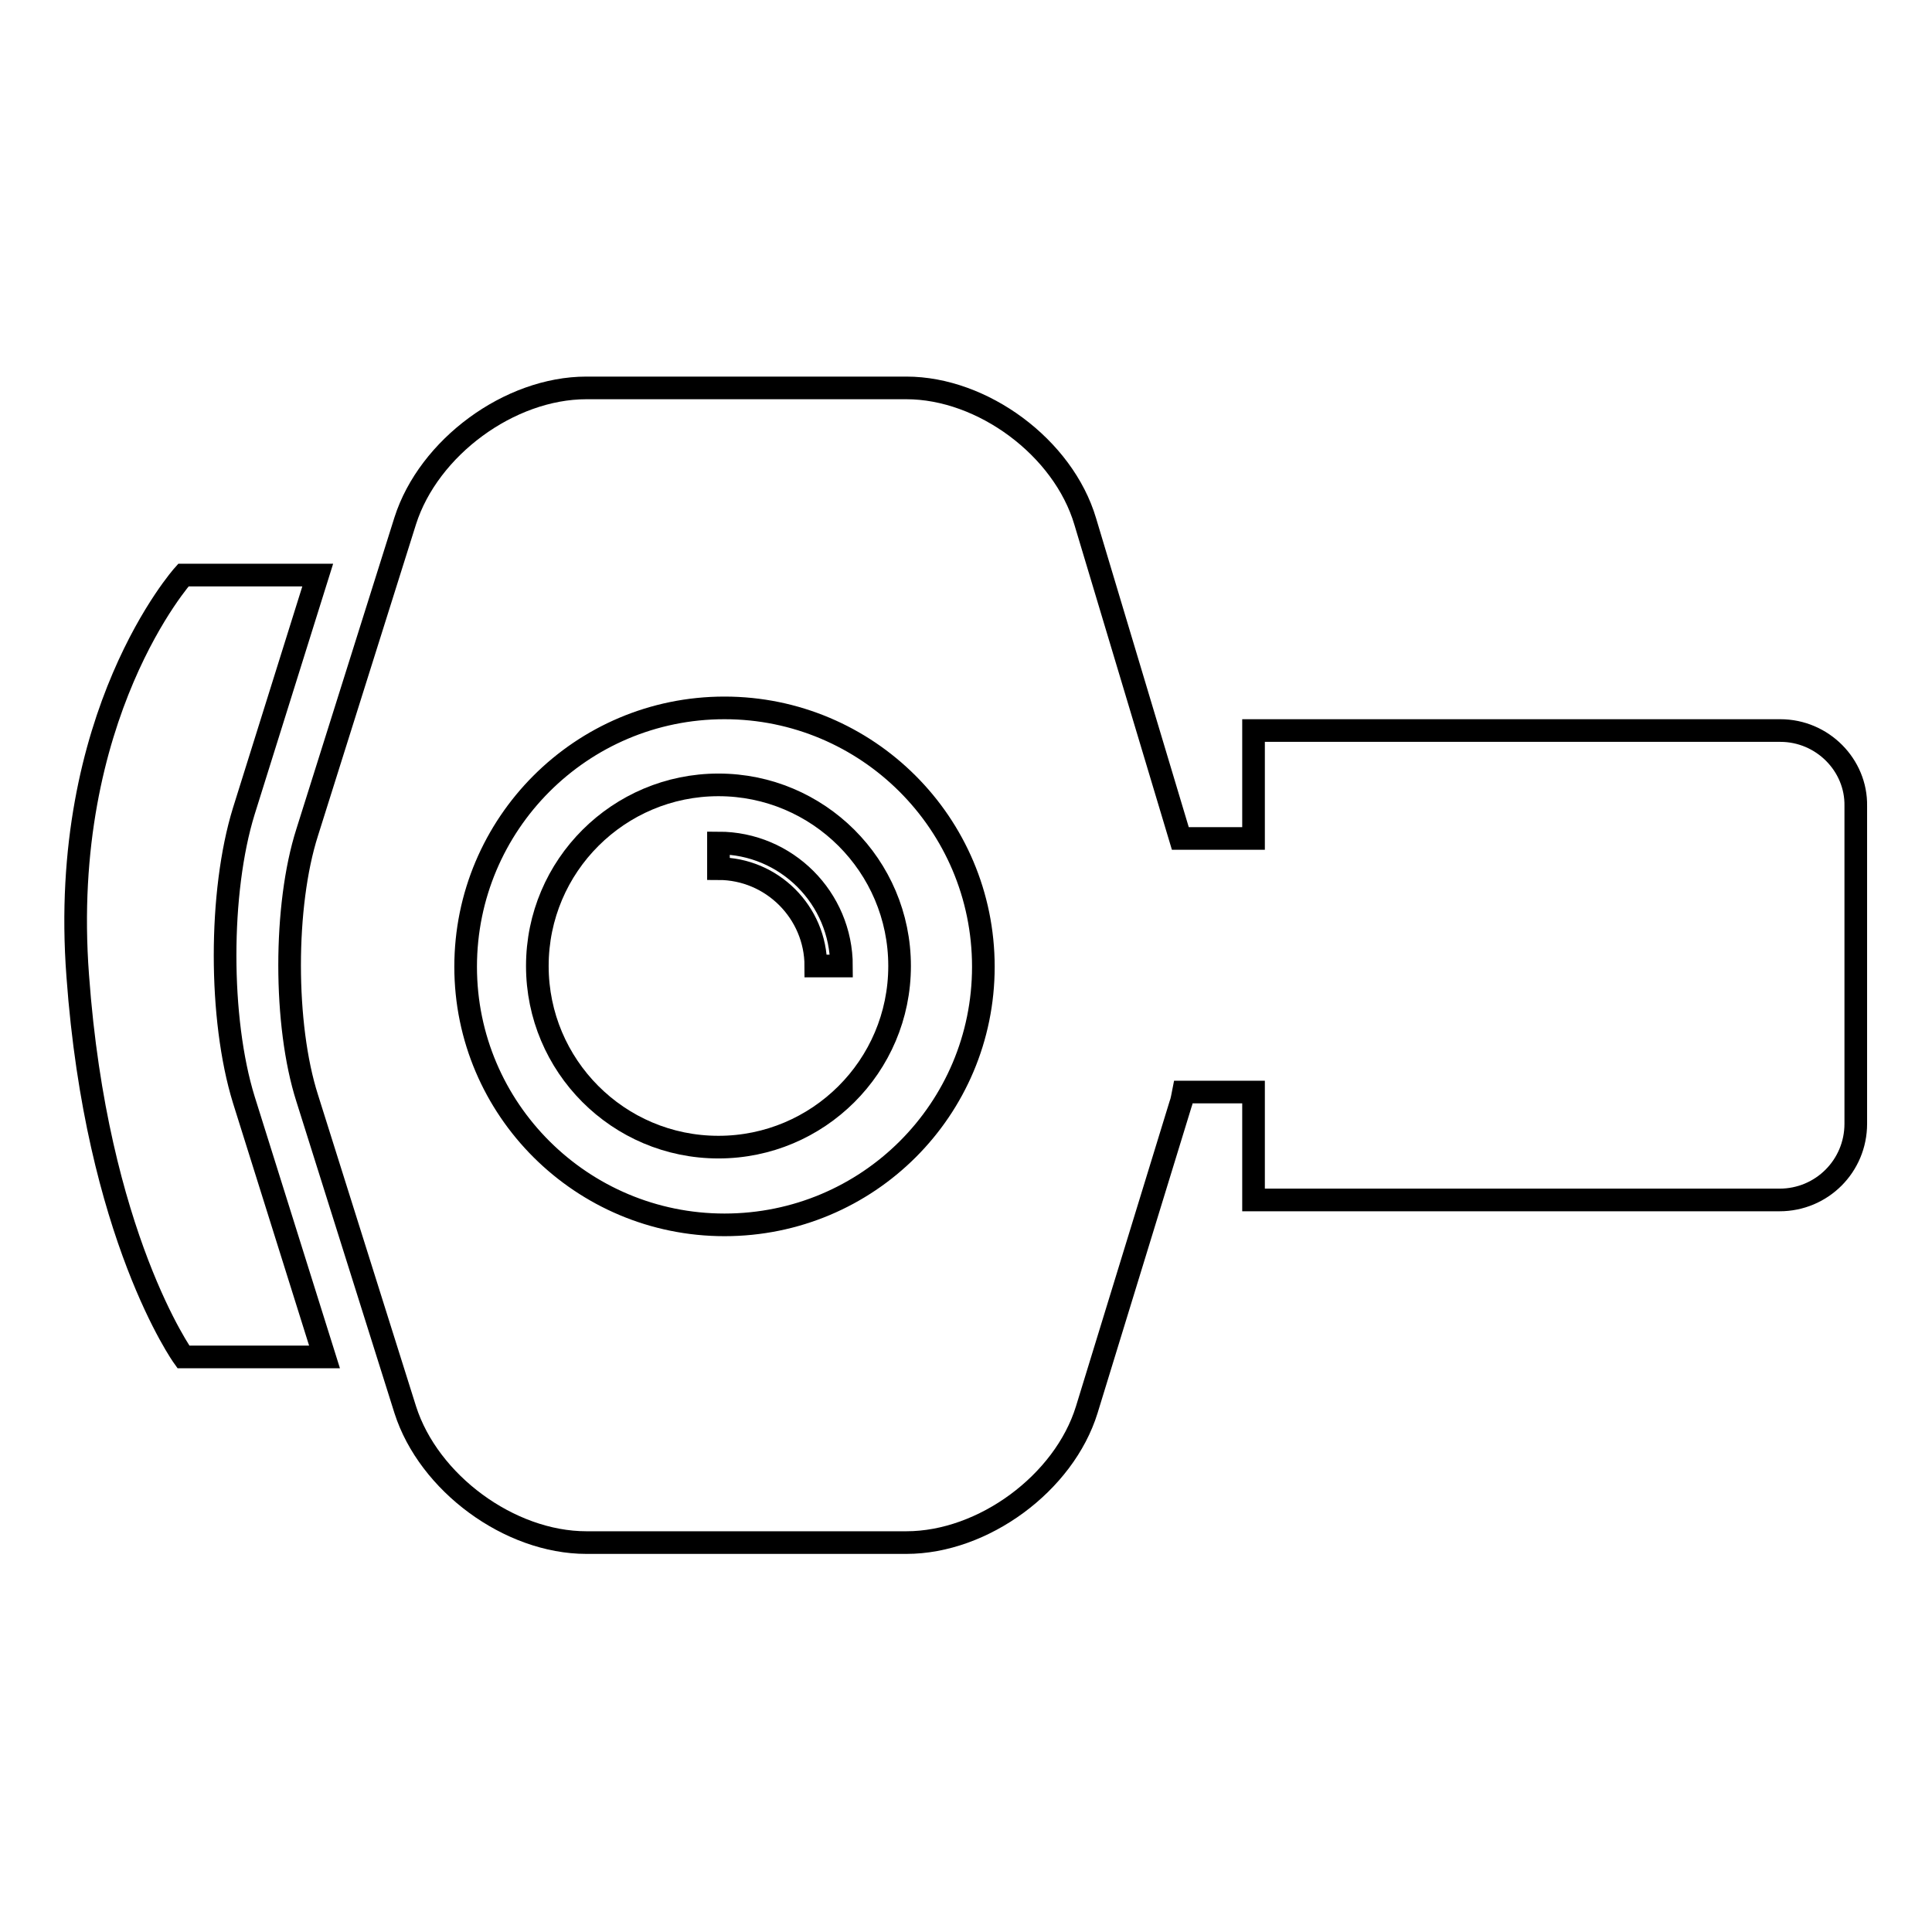 <?xml version="1.0" encoding="utf-8"?>
<!-- Svg Vector Icons : http://www.onlinewebfonts.com/icon -->
<!DOCTYPE svg PUBLIC "-//W3C//DTD SVG 1.1//EN" "http://www.w3.org/Graphics/SVG/1.1/DTD/svg11.dtd">
<svg version="1.1" xmlns="http://www.w3.org/2000/svg" xmlns:xlink="http://www.w3.org/1999/xlink" x="0px" y="0px" viewBox="0 0 256 256" enable-background="new 0 0 256 256" xml:space="preserve">
<g><g><g><g><path stroke-width="3" fill-opacity="0" stroke="#000000"  d="M235.9,96.8h-69.8v14.3h-9.7l-12.6-42c-2.9-9.8-13.6-17.7-23.7-17.7H77.7c-10.2,0-20.9,7.9-24,17.6l-13,41.3c-3.1,9.7-3.1,25.5,0,35.2l13,41.3c3.1,9.7,13.8,17.6,24,17.6h42.4c10.2,0,20.9-7.9,23.9-17.6l12.4-40.4c0.2-0.5,0.3-1.2,0.4-1.7h9.3v14.3h69.7c5.6,0,10.1-4.5,10.1-10.1v-42.1C246,101.4,241.5,96.8,235.9,96.8z M96,162.3c-18.9,0-34.3-15.3-34.3-34.2c0-18.9,15.3-34.3,34.3-34.3c18.9,0,34.3,15.3,34.3,34.3C130.3,147,115,162.3,96,162.3z"/><path stroke-width="3" fill-opacity="0" stroke="#000000"  d="M32.3,145.7c-3.3-10.7-3.3-27.5,0-38.2l9.8-31.3H24.3c0,0-16.6,18.5-14,53.1c2.5,34.5,14,50.5,14,50.5H43L32.3,145.7z"/><path stroke-width="3" fill-opacity="0" stroke="#000000"  d="M95.2,104c-13.2,0-24,10.7-24,24c0,13.2,10.7,24,24,24c13.2,0,24-10.7,24-24S108.4,104,95.2,104z M108.1,128c0-7.1-5.8-12.9-12.9-12.9v-3.4c9,0,16.3,7.3,16.3,16.3H108.1z"/></g></g><g></g><g></g><g></g><g></g><g></g><g></g><g></g><g></g><g></g><g></g><g></g><g></g><g></g><g></g><g></g></g></g>
</svg>